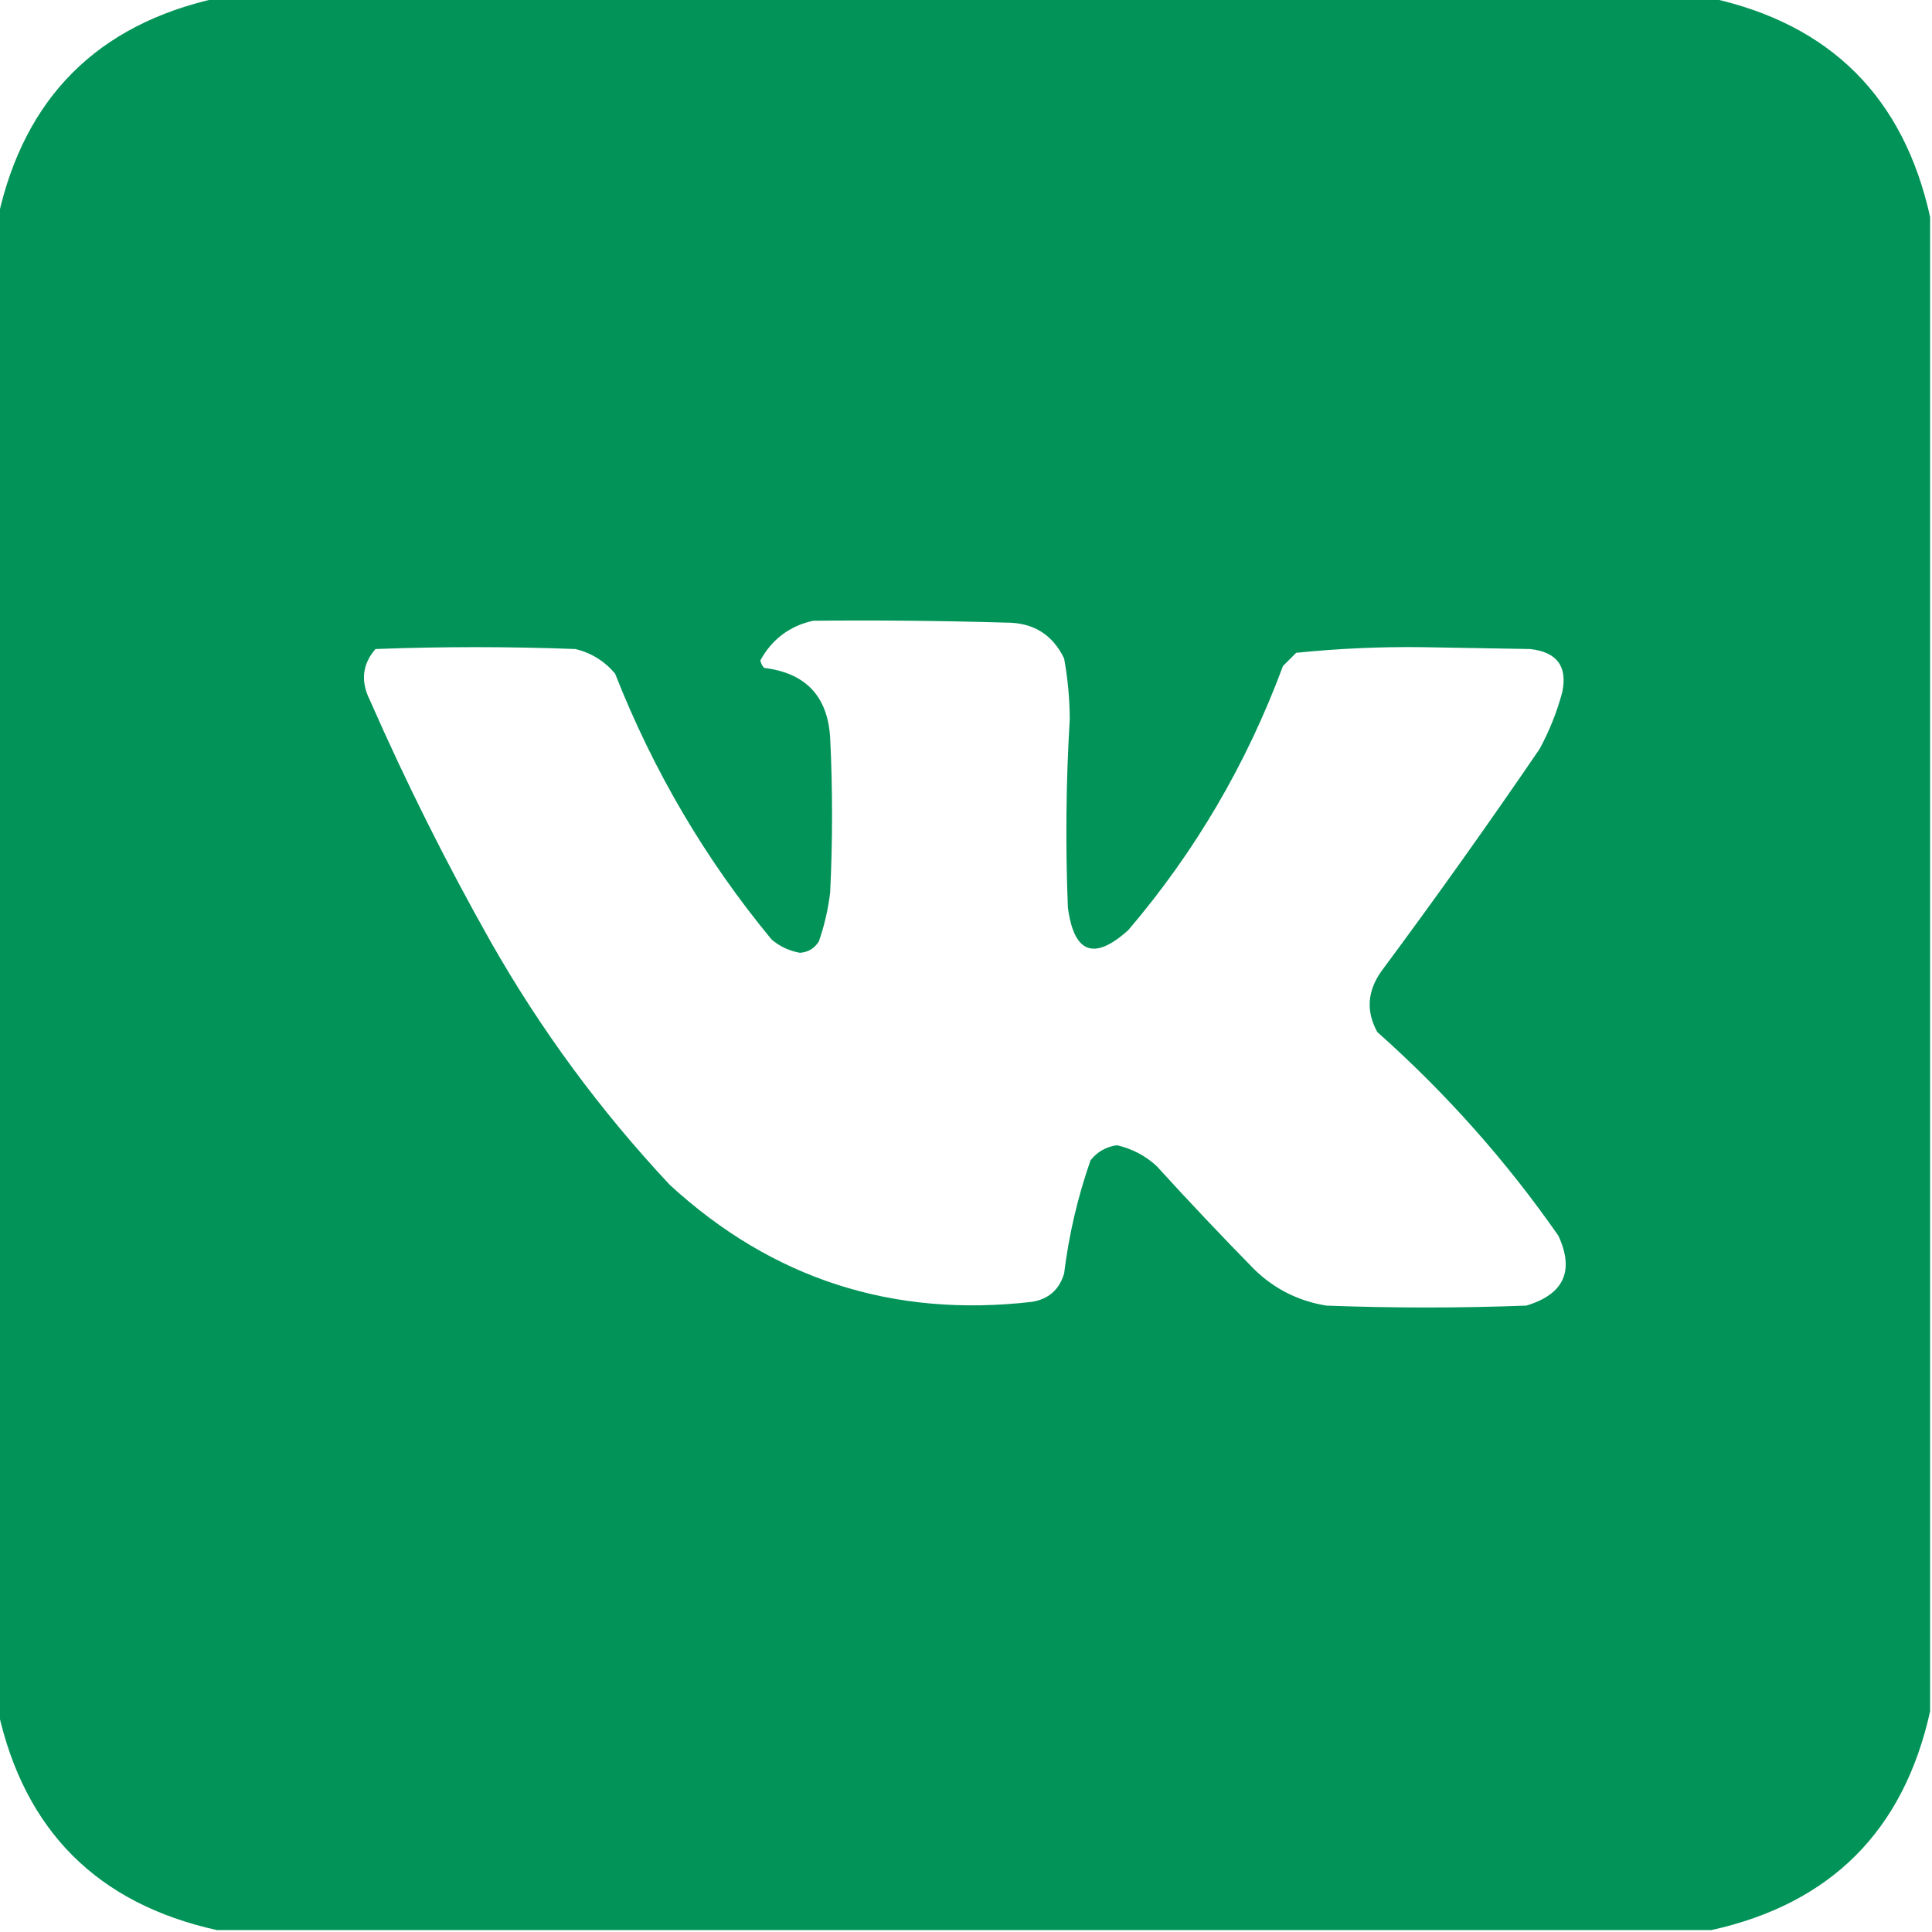 <?xml version="1.0" encoding="UTF-8"?> <svg xmlns="http://www.w3.org/2000/svg" width="512" height="512" viewBox="0 0 512 512" fill="none"> <g clip-path="url(#clip0_308_41)"> <path opacity="0.995" fill-rule="evenodd" clip-rule="evenodd" d="M57.5 -0.5C189.5 -0.5 321.5 -0.5 453.5 -0.5C485.167 6.5 504.5 25.833 511.5 57.5C511.5 189.5 511.5 321.5 511.5 453.5C504.5 485.167 485.167 504.5 453.5 511.5C321.5 511.5 189.5 511.5 57.5 511.5C25.833 504.5 6.5 485.167 -0.5 453.5C-0.5 321.5 -0.5 189.5 -0.5 57.5C6.5 25.833 25.833 6.5 57.5 -0.5ZM215.5 164.5C232.503 164.333 249.503 164.5 266.5 165C273.745 164.935 278.912 168.101 282 174.5C282.964 179.786 283.464 185.12 283.5 190.5C282.5 207.159 282.333 223.826 283 240.5C284.609 252.652 289.942 254.652 299 246.5C316.743 225.699 330.409 202.366 340 176.5C341.167 175.333 342.333 174.167 343.5 173C354.445 171.88 365.445 171.38 376.5 171.5C386.167 171.667 395.833 171.833 405.5 172C412.631 172.784 415.465 176.618 414 183.5C412.59 188.728 410.59 193.728 408 198.5C394.388 218.445 380.388 238.111 366 257.5C362.339 262.739 362.006 268.072 365 273.5C383.228 289.716 399.228 307.716 413 327.5C417.283 336.821 414.45 342.988 404.5 346C386.833 346.667 369.167 346.667 351.5 346C344.149 344.803 337.815 341.636 332.5 336.5C323.65 327.484 314.984 318.318 306.5 309C303.505 306.252 300.005 304.419 296 303.5C293.113 303.903 290.779 305.236 289 307.5C285.599 317.236 283.265 327.236 282 337.5C280.73 341.77 277.896 344.27 273.5 345C236.64 349.268 204.64 338.934 177.5 314C159.103 294.367 143.27 272.867 130 249.5C118.279 228.724 107.612 207.391 98 185.5C95.518 180.531 96.018 176.031 99.5 172C117.167 171.333 134.833 171.333 152.5 172C156.677 173.008 160.177 175.175 163 178.5C173.151 204.323 186.985 227.823 204.5 249C206.681 250.84 209.181 252.007 212 252.5C214.151 252.357 215.818 251.357 217 249.5C218.472 245.277 219.472 240.943 220 236.5C220.667 222.833 220.667 209.167 220 195.5C219.343 184.508 213.51 178.342 202.5 177C201.978 176.439 201.645 175.772 201.5 175C204.623 169.369 209.29 165.869 215.5 164.5Z" fill="#009357"></path> </g> <defs> <clipPath id="clip0_308_41"> <rect width="512" height="512" fill="white"></rect> </clipPath> </defs> </svg> 